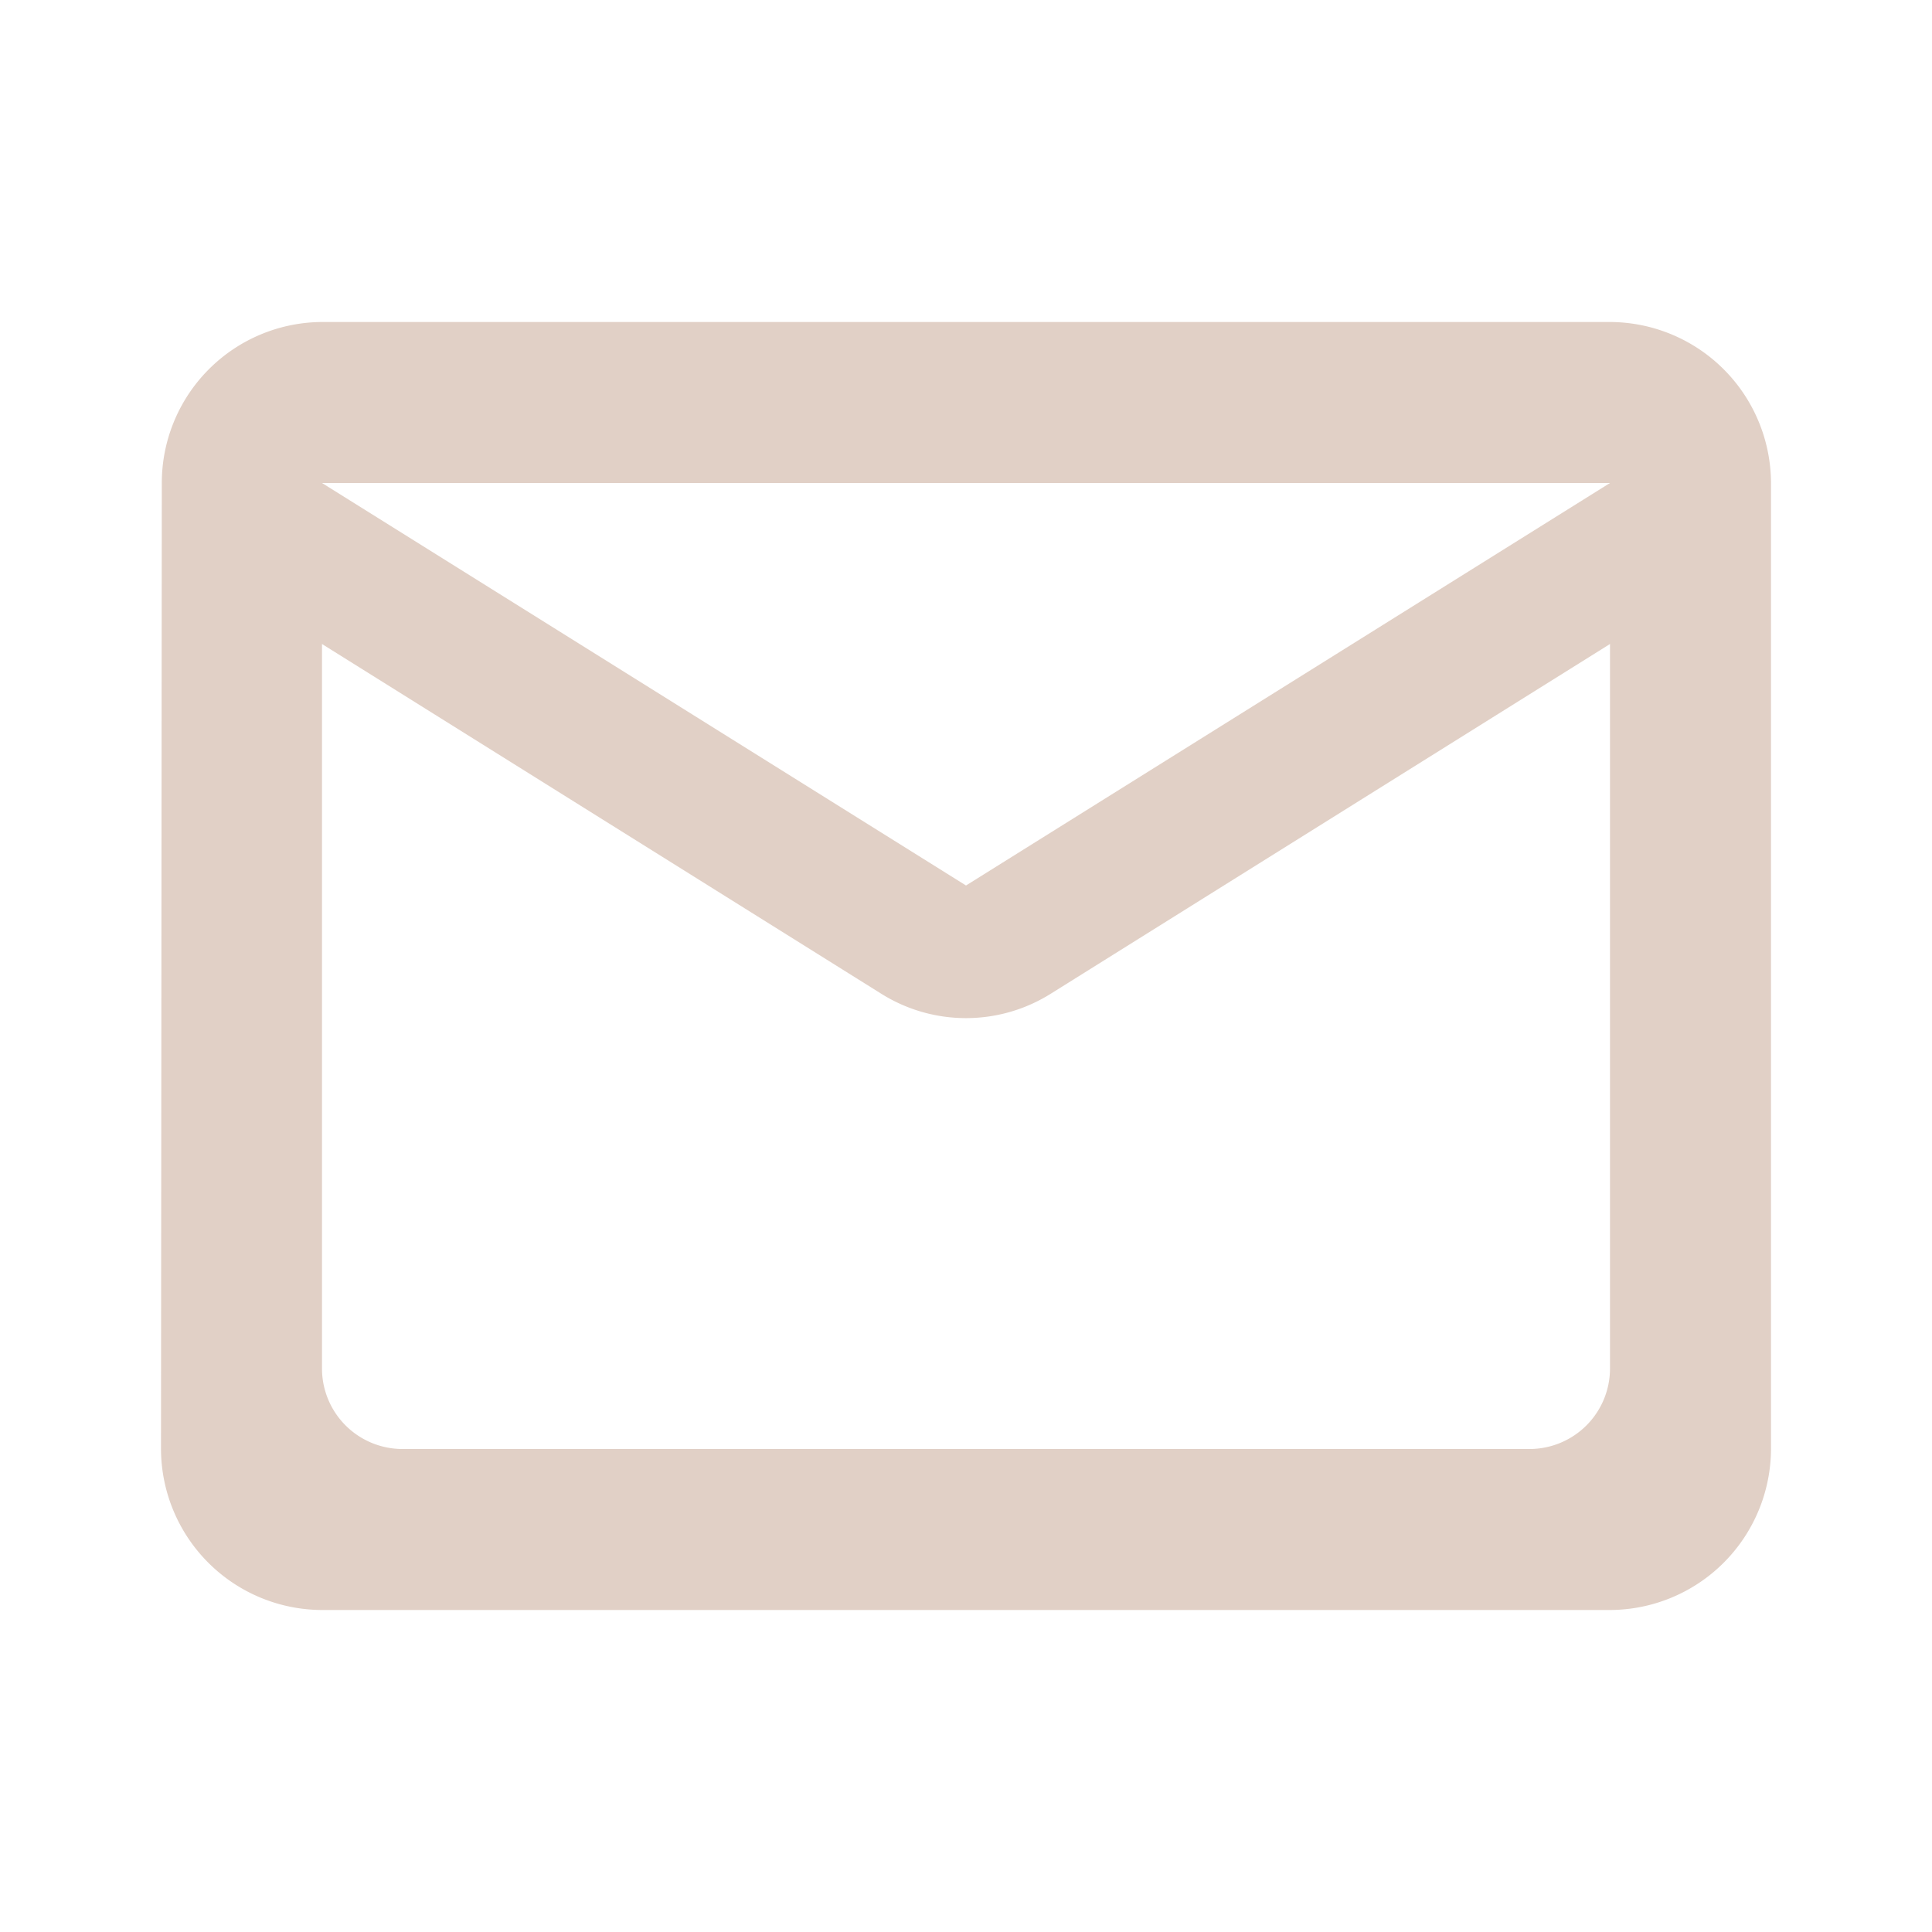 <svg id="EmailIcon" xmlns="http://www.w3.org/2000/svg" xmlns:xlink="http://www.w3.org/1999/xlink" width="24" height="24" viewBox="0 0 24 24">
  <defs>
    <clipPath id="clip-path">
      <rect id="Rectangle_156" data-name="Rectangle 156" width="24" height="24" fill="none"/>
    </clipPath>
  </defs>
  <g id="Group_340" data-name="Group 340" clip-path="url(#clip-path)">
    <path id="Path_248" data-name="Path 248" d="M21,6H5A2,2,0,0,0,3.01,8L3,20a2.006,2.006,0,0,0,2,2H21a2.006,2.006,0,0,0,2-2V8a2.006,2.006,0,0,0-2-2M20,20H6a1,1,0,0,1-1-1V10l6.94,4.34a1.981,1.981,0,0,0,2.12,0L21,10v9a1,1,0,0,1-1,1m-7-7L5,8H21Z" transform="translate(-1 -2)" fill="#e1d0c6"/>
  </g>
</svg>
